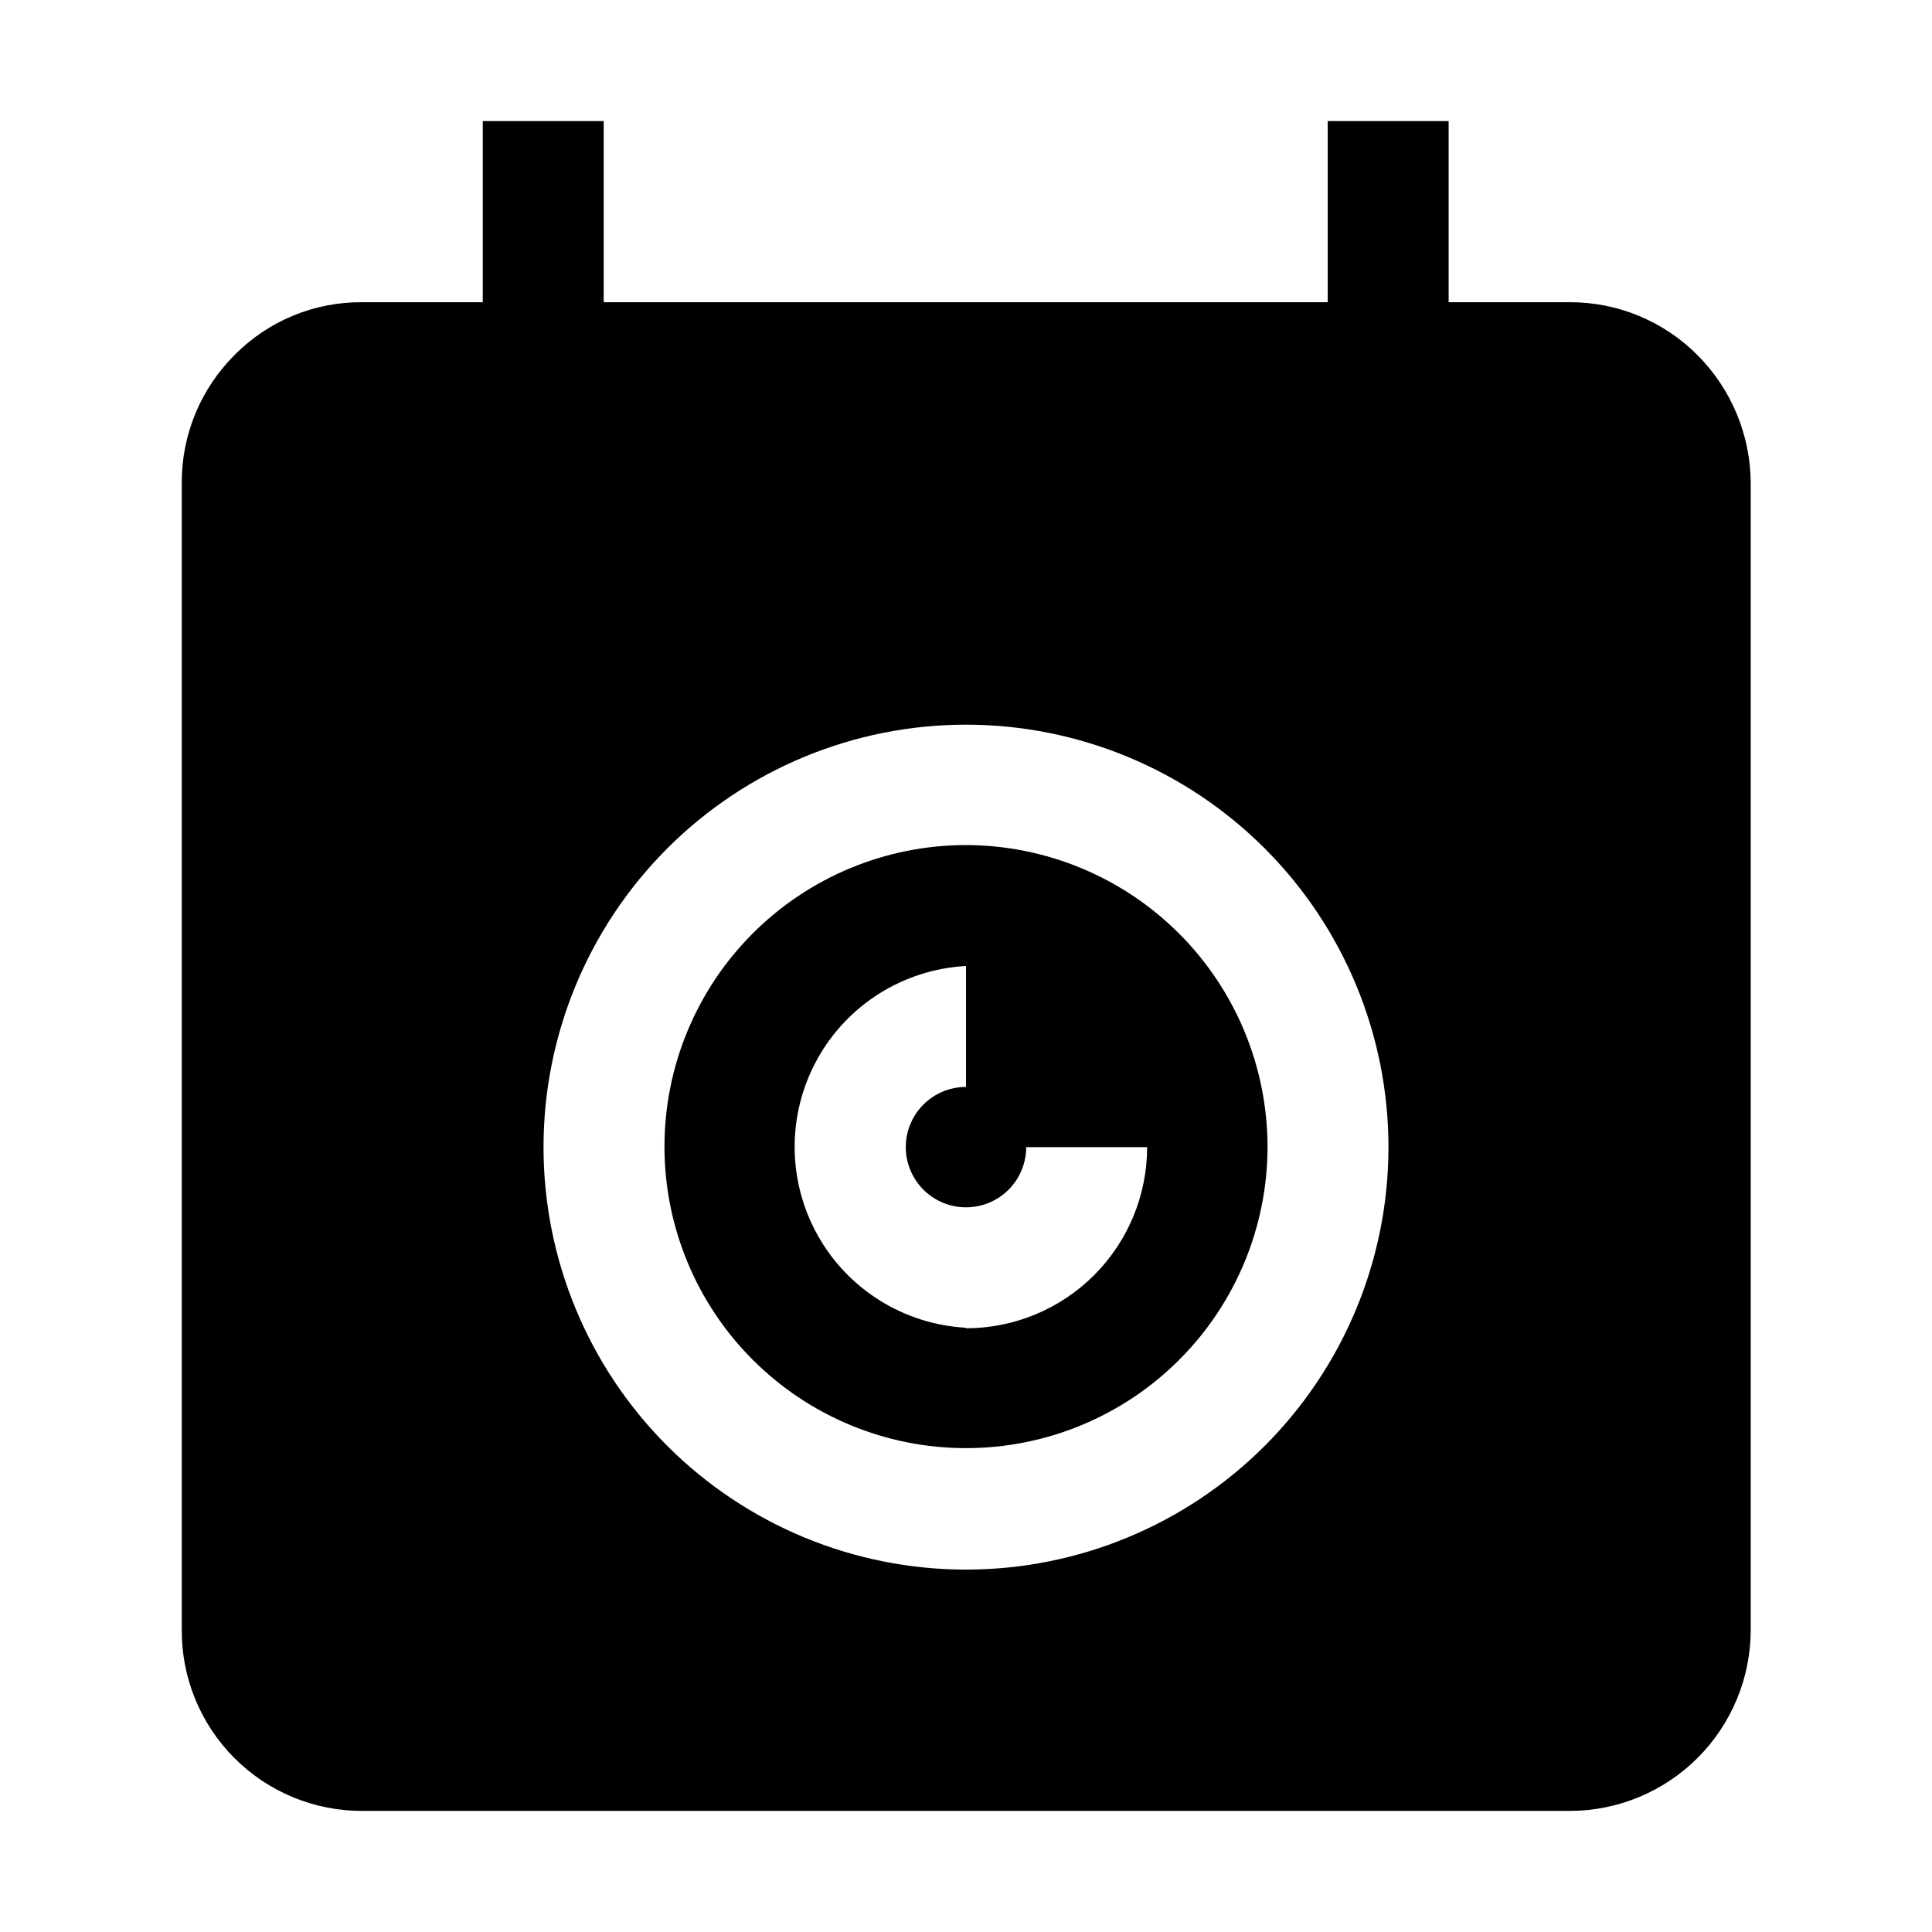 <?xml version="1.0" encoding="UTF-8"?>
<!-- Uploaded to: SVG Repo, www.svgrepo.com, Generator: SVG Repo Mixer Tools -->
<svg fill="#000000" width="800px" height="800px" version="1.1" viewBox="144 144 512 512" xmlns="http://www.w3.org/2000/svg">
 <g>
  <path d="m400 367.95c-21.195 0-41.52 8.422-56.508 23.406-14.984 14.984-23.402 35.312-23.402 56.504 0 21.195 8.418 41.52 23.402 56.504 14.988 14.988 35.312 23.406 56.508 23.406 21.191 0 41.516-8.418 56.504-23.406 14.984-14.984 23.406-35.309 23.406-56.504-0.039-21.18-8.469-41.484-23.449-56.461-14.977-14.98-35.281-23.41-56.461-23.449zm0 127.91v0.004c-16.512-0.895-31.398-10.219-39.406-24.684-8.008-14.465-8.008-32.031 0-46.5 8.008-14.465 22.895-23.789 39.406-24.68v32.047c-4.234 0-8.289 1.68-11.281 4.672s-4.676 7.051-4.676 11.281 1.684 8.289 4.676 11.281 7.047 4.672 11.281 4.672c4.231 0 8.289-1.68 11.281-4.672s4.672-7.051 4.672-11.281h32.047c0 12.73-5.059 24.941-14.059 33.941-9.004 9.004-21.211 14.062-33.941 14.062z"/>
  <path d="m593.82 238.08c-8.969-8.996-21.16-14.035-33.867-13.992h-32.047v-48.004h-32.047v48.004h-191.87v-48.004h-32.051v48.004h-31.906c-12.719-0.109-24.934 4.941-33.867 13.992-9 8.969-14.039 21.164-13.996 33.867v303.96c-0.074 12.73 4.941 24.961 13.93 33.977s21.203 14.066 33.934 14.027h319.92c12.73 0 24.941-5.059 33.945-14.059 9-9.004 14.059-21.211 14.059-33.945v-303.82c-0.035-12.758-5.117-24.984-14.137-34.008zm-193.82 321.88c-29.695 0-58.172-11.793-79.168-32.789-20.996-20.996-32.793-49.473-32.793-79.168 0-29.691 11.797-58.168 32.793-79.164 20.996-20.996 49.473-32.793 79.168-32.793 29.691 0 58.168 11.797 79.164 32.793 20.996 20.996 32.793 49.473 32.793 79.164 0 29.695-11.797 58.172-32.793 79.168-20.996 20.996-49.473 32.789-79.164 32.789z"/>
 </g>
</svg>